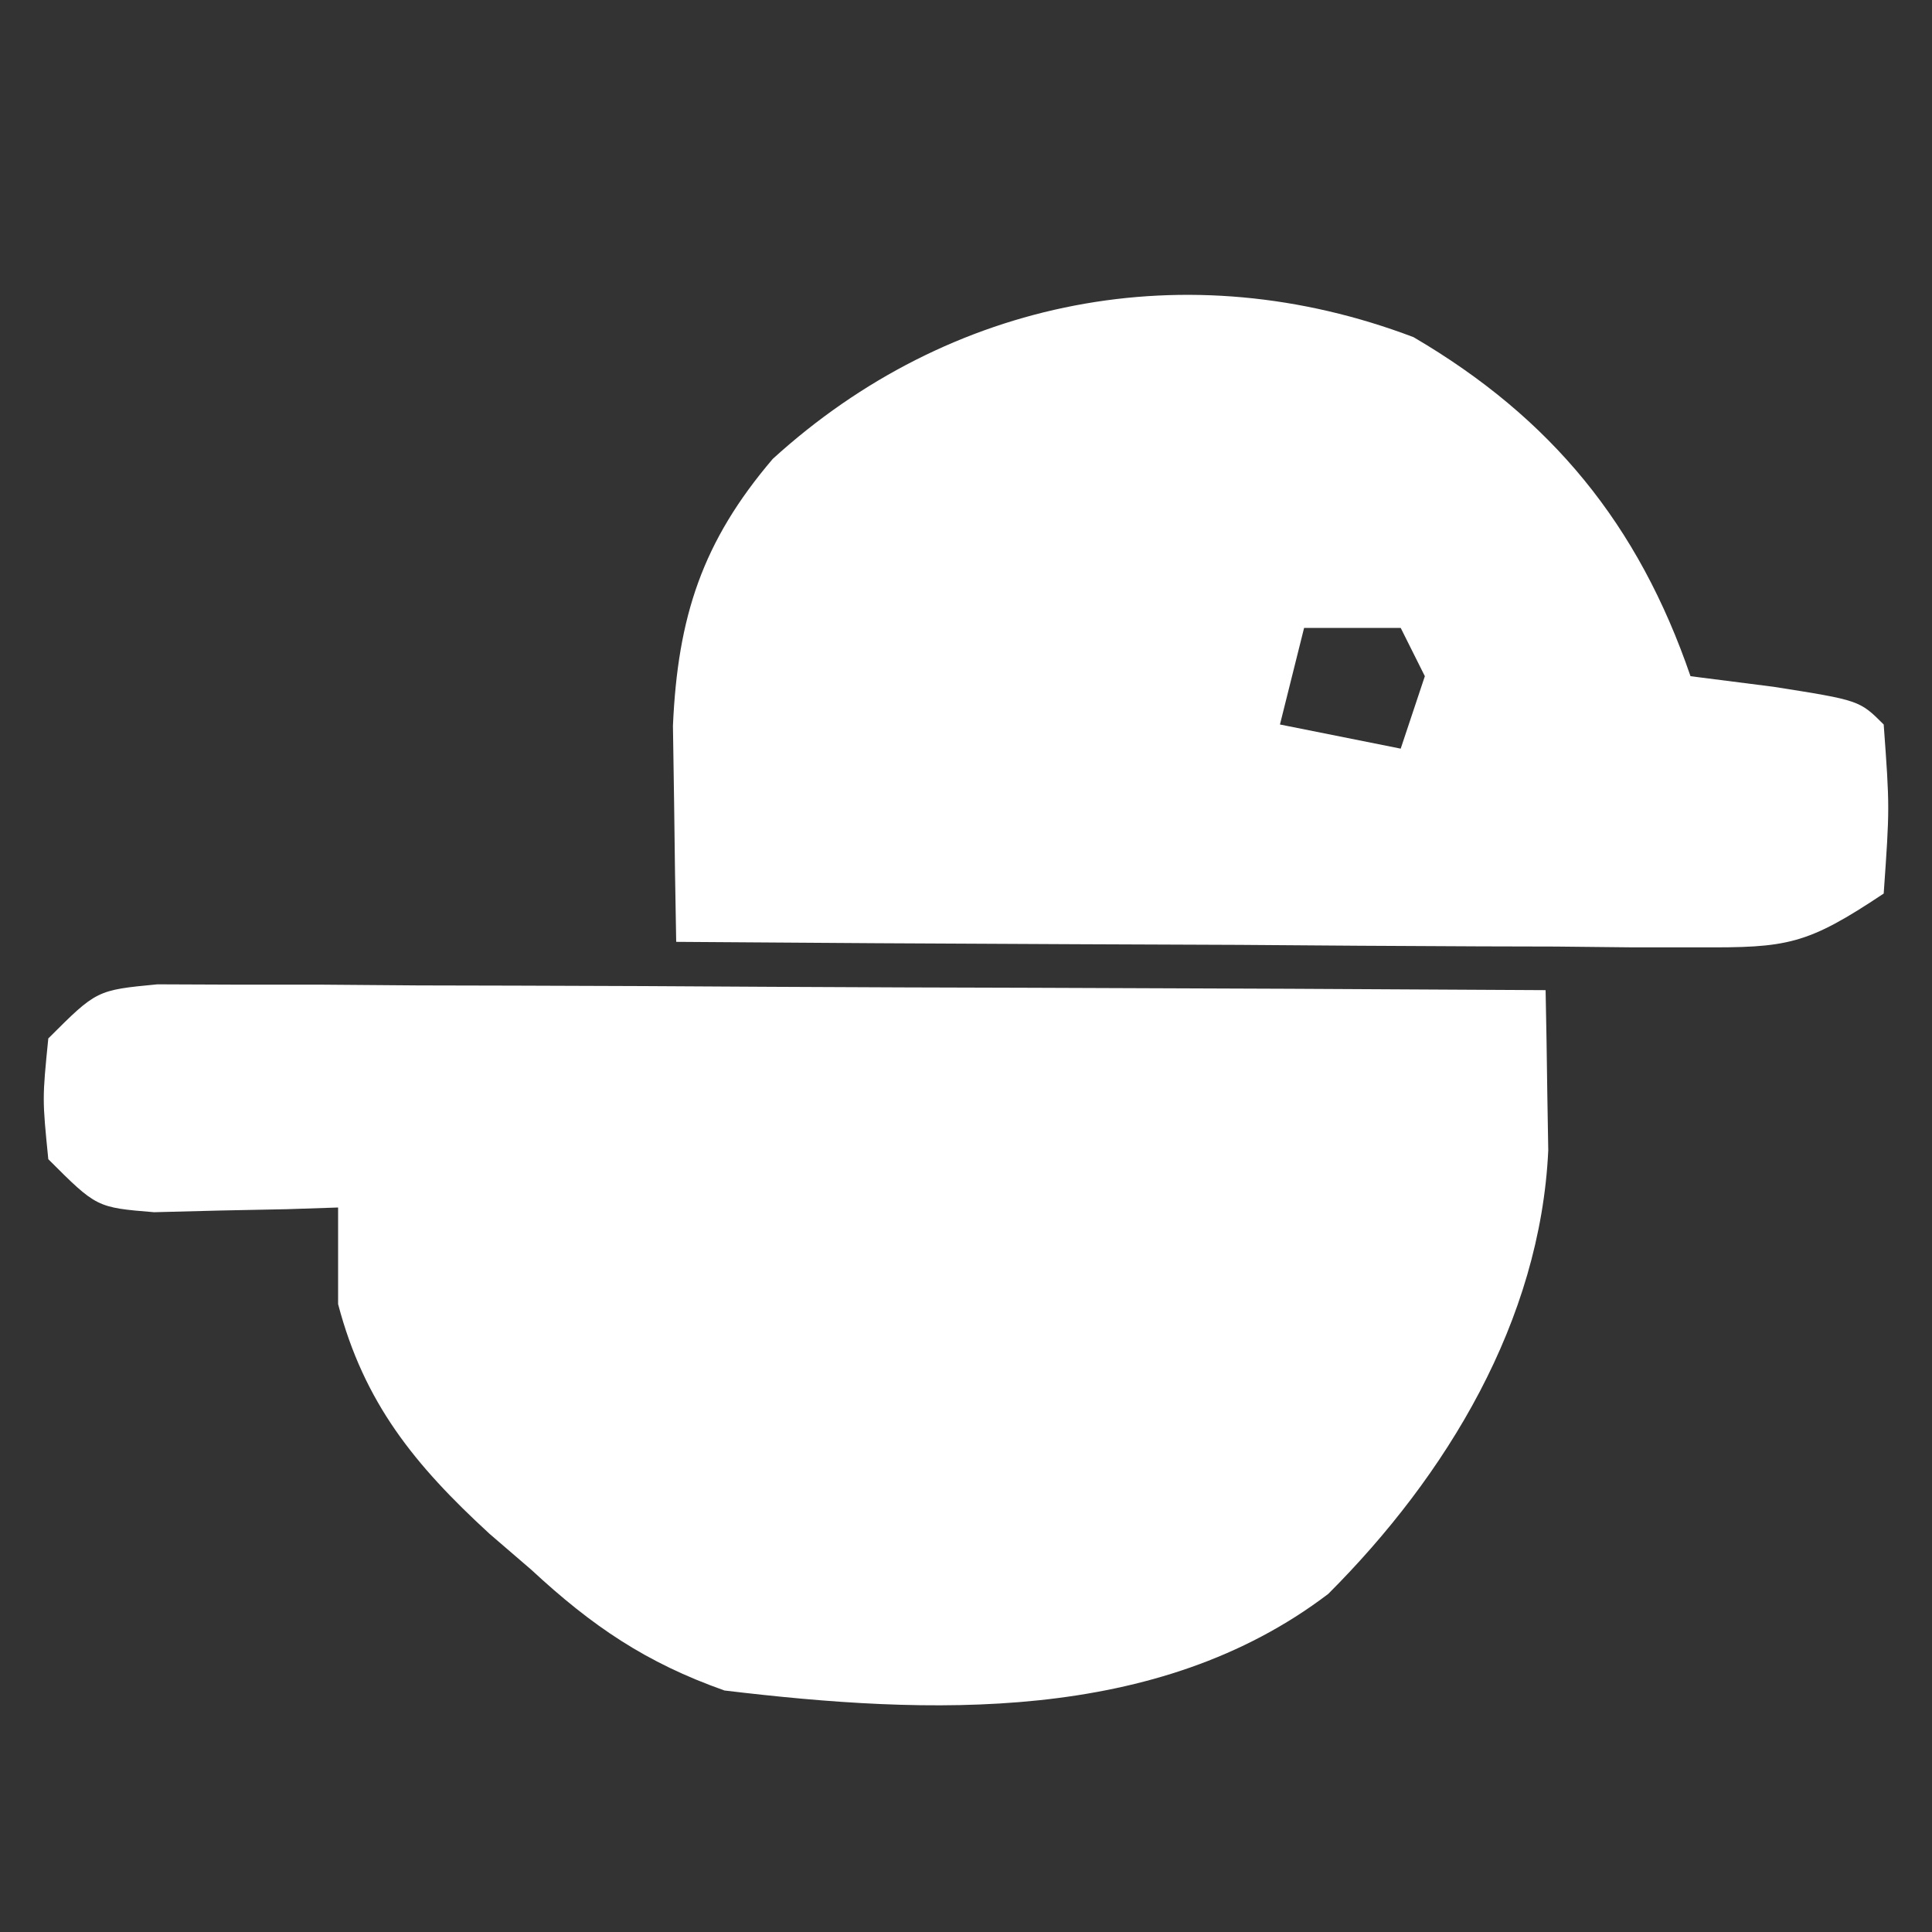 <?xml version="1.0" encoding="UTF-8"?>
<svg version="1.1" xmlns="http://www.w3.org/2000/svg" width="80" height="80">
<rect width="100%" height="100%" fill="#333333" stroke="none"/>
<path d="M0 0 C1.592 0.007 1.592 0.007 3.217 0.013 C4.418 0.014 5.619 0.014 6.856 0.014 C8.158 0.024 9.46 0.035 10.802 0.045 C12.144 0.049 13.487 0.052 14.829 0.054 C18.364 0.061 21.898 0.081 25.433 0.103 C29.039 0.124 32.645 0.133 36.251 0.143 C43.328 0.164 50.405 0.198 57.482 0.241 C57.512 1.656 57.534 3.071 57.552 4.487 C57.565 5.275 57.578 6.063 57.592 6.875 C57.264 13.936 53.392 20.331 48.482 25.241 C41.379 30.643 31.949 30.254 23.482 29.241 C20.225 28.09 18.001 26.576 15.482 24.241 C14.909 23.748 14.337 23.256 13.747 22.748 C10.647 19.899 8.557 17.328 7.482 13.241 C7.482 11.921 7.482 10.601 7.482 9.241 C6.783 9.264 6.084 9.287 5.364 9.311 C4.454 9.329 3.544 9.347 2.607 9.366 C1.702 9.389 0.797 9.412 -0.136 9.436 C-2.518 9.241 -2.518 9.241 -4.518 7.241 C-4.768 4.741 -4.768 4.741 -4.518 2.241 C-2.518 0.241 -2.518 0.241 0 0 Z " fill="#FFFFFF" transform="translate(6.518,40.759)"/>
<path d="M0 0 C5.713 3.347 9.317 7.762 11.469 14.039 C13.17 14.256 13.17 14.256 14.906 14.477 C18.469 15.039 18.469 15.039 19.469 16.039 C19.719 19.477 19.719 19.477 19.469 23.039 C16.268 25.173 15.482 25.286 11.814 25.266 C10.403 25.266 10.403 25.266 8.963 25.266 C7.95 25.255 6.938 25.245 5.895 25.234 C4.336 25.23 4.336 25.23 2.746 25.226 C-0.576 25.215 -3.897 25.189 -7.219 25.164 C-9.469 25.154 -11.72 25.145 -13.971 25.137 C-19.491 25.115 -25.011 25.081 -30.531 25.039 C-30.569 23.13 -30.595 21.221 -30.617 19.312 C-30.633 18.25 -30.649 17.187 -30.666 16.091 C-30.468 11.59 -29.458 8.469 -26.531 5.039 C-19.214 -1.62 -9.357 -3.552 0 0 Z M-4.531 12.039 C-4.861 13.359 -5.191 14.679 -5.531 16.039 C-3.056 16.534 -3.056 16.534 -0.531 17.039 C-0.201 16.049 0.129 15.059 0.469 14.039 C0.139 13.379 -0.191 12.719 -0.531 12.039 C-1.851 12.039 -3.171 12.039 -4.531 12.039 Z " fill="#FFFFFF" transform="translate(58.531,13.961)"/>
</svg>
